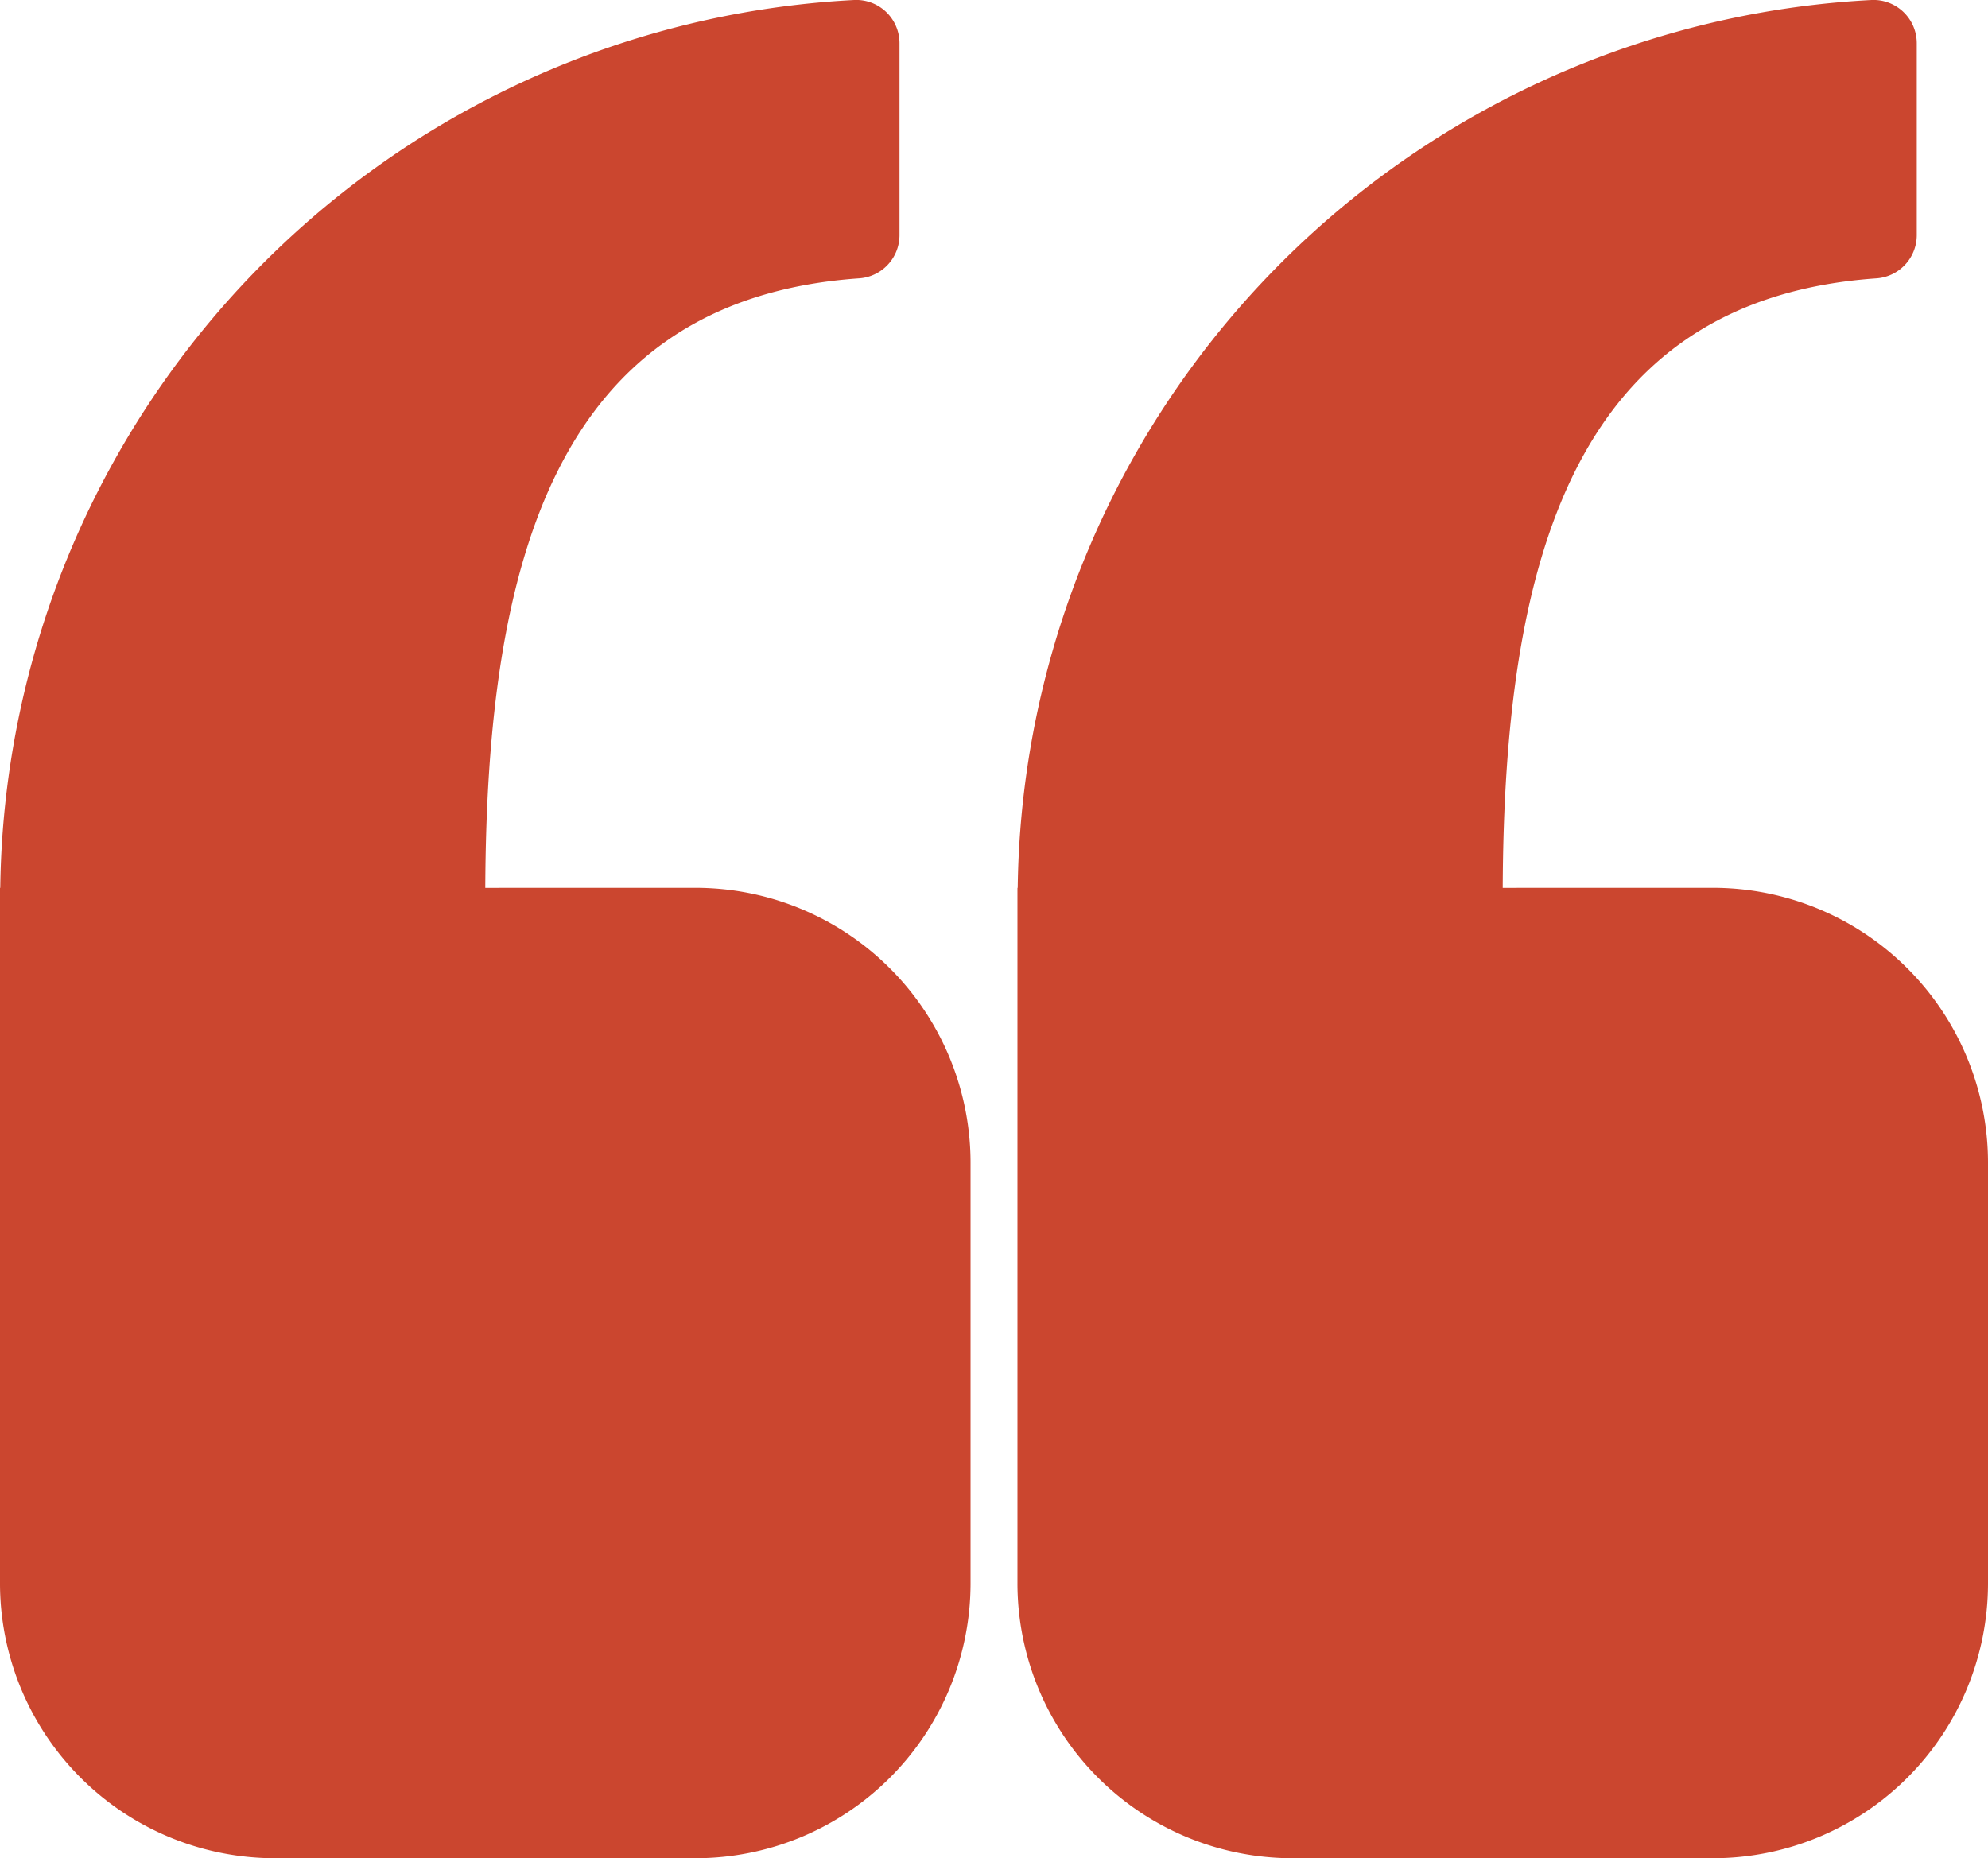 <svg xmlns="http://www.w3.org/2000/svg" xmlns:xlink="http://www.w3.org/1999/xlink" width="60.778" height="56.822" viewBox="0 0 60.778 56.822">
  <defs>
    <clipPath id="clip-path">
      <rect id="Rectangle_11980" data-name="Rectangle 11980" width="60.778" height="56.822" transform="translate(0 0)" fill="#cb462f"/>
    </clipPath>
  </defs>
  <g id="icon-quote-red" transform="translate(0 0)">
    <g id="Group_1500" data-name="Group 1500" clip-path="url(#clip-path)">
      <path id="Path_1605" data-name="Path 1605" d="M14.836,27.15c.043-9.9,2.109-17.98,11.41-18.637A1.325,1.325,0,0,0,27.5,7.2V1.322A1.323,1.323,0,0,0,26.113,0,27.533,27.533,0,0,0,.008,27.149H0V48.411a8.41,8.41,0,0,0,8.41,8.411H21.262a8.411,8.411,0,0,0,8.41-8.411V35.559a8.41,8.41,0,0,0-8.41-8.41Z" fill="#cb462f"/>
      <path id="Path_1606" data-name="Path 1606" d="M45.942,27.15c.043-9.9,2.109-17.98,11.41-18.637A1.325,1.325,0,0,0,58.6,7.2V1.322A1.323,1.323,0,0,0,57.219,0,27.533,27.533,0,0,0,31.114,27.149h-.008V48.411a8.41,8.41,0,0,0,8.41,8.411H52.368a8.411,8.411,0,0,0,8.41-8.411V35.559a8.41,8.41,0,0,0-8.41-8.41Z" fill="#cb462f"/>
    </g>
  </g>
</svg>
